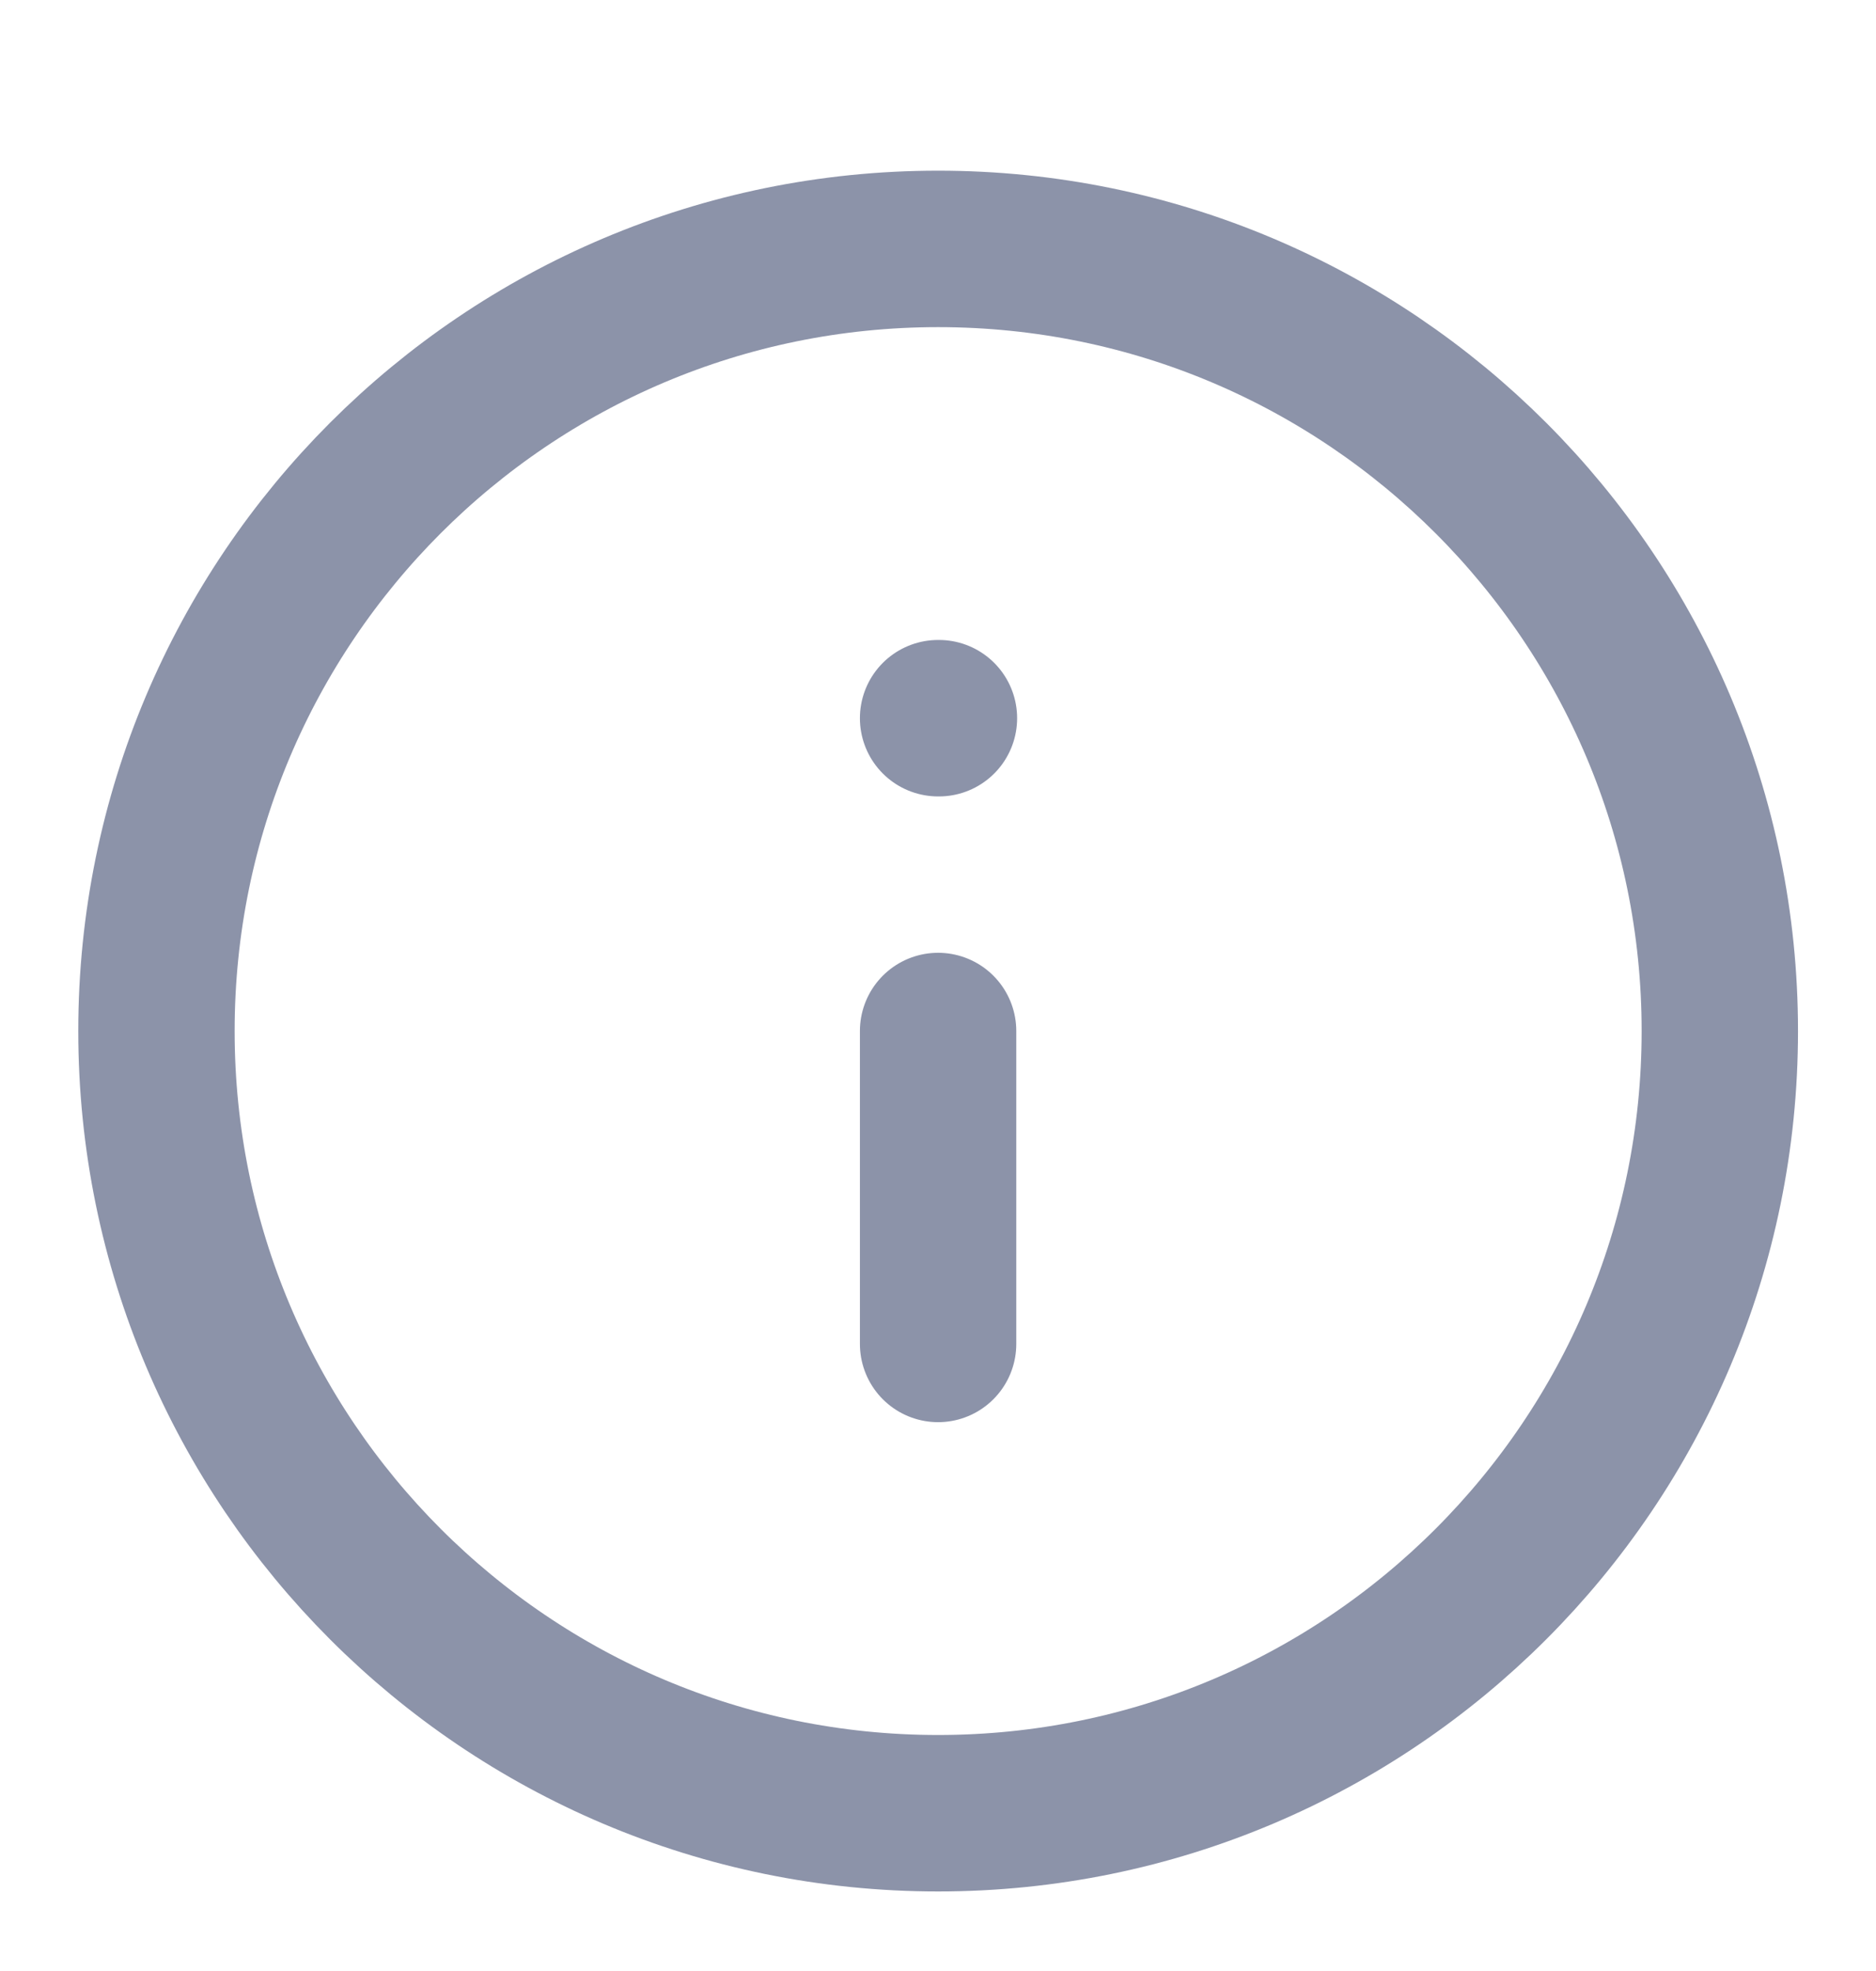 <svg width="20" height="21" viewBox="0 0 20 21" fill="none" xmlns="http://www.w3.org/2000/svg">
<g opacity="0.5" clip-path="url(#clip0_979_264)">
<path d="M10.001 14.319V10.985M10.001 7.652H10.01M18.335 10.985C18.335 15.588 14.604 19.319 10.001 19.319C5.399 19.319 1.668 15.588 1.668 10.985C1.668 6.383 5.399 2.652 10.001 2.652C14.604 2.652 18.335 6.383 18.335 10.985Z" stroke="#1A2754" stroke-width="1.667" stroke-linecap="round" stroke-linejoin="round"/>
</g>
<defs>
<clipPath id="clip0_979_264">
<rect width="20" height="20" fill="white" transform="translate(0 0.985)"/>
</clipPath>
</defs>
</svg>

